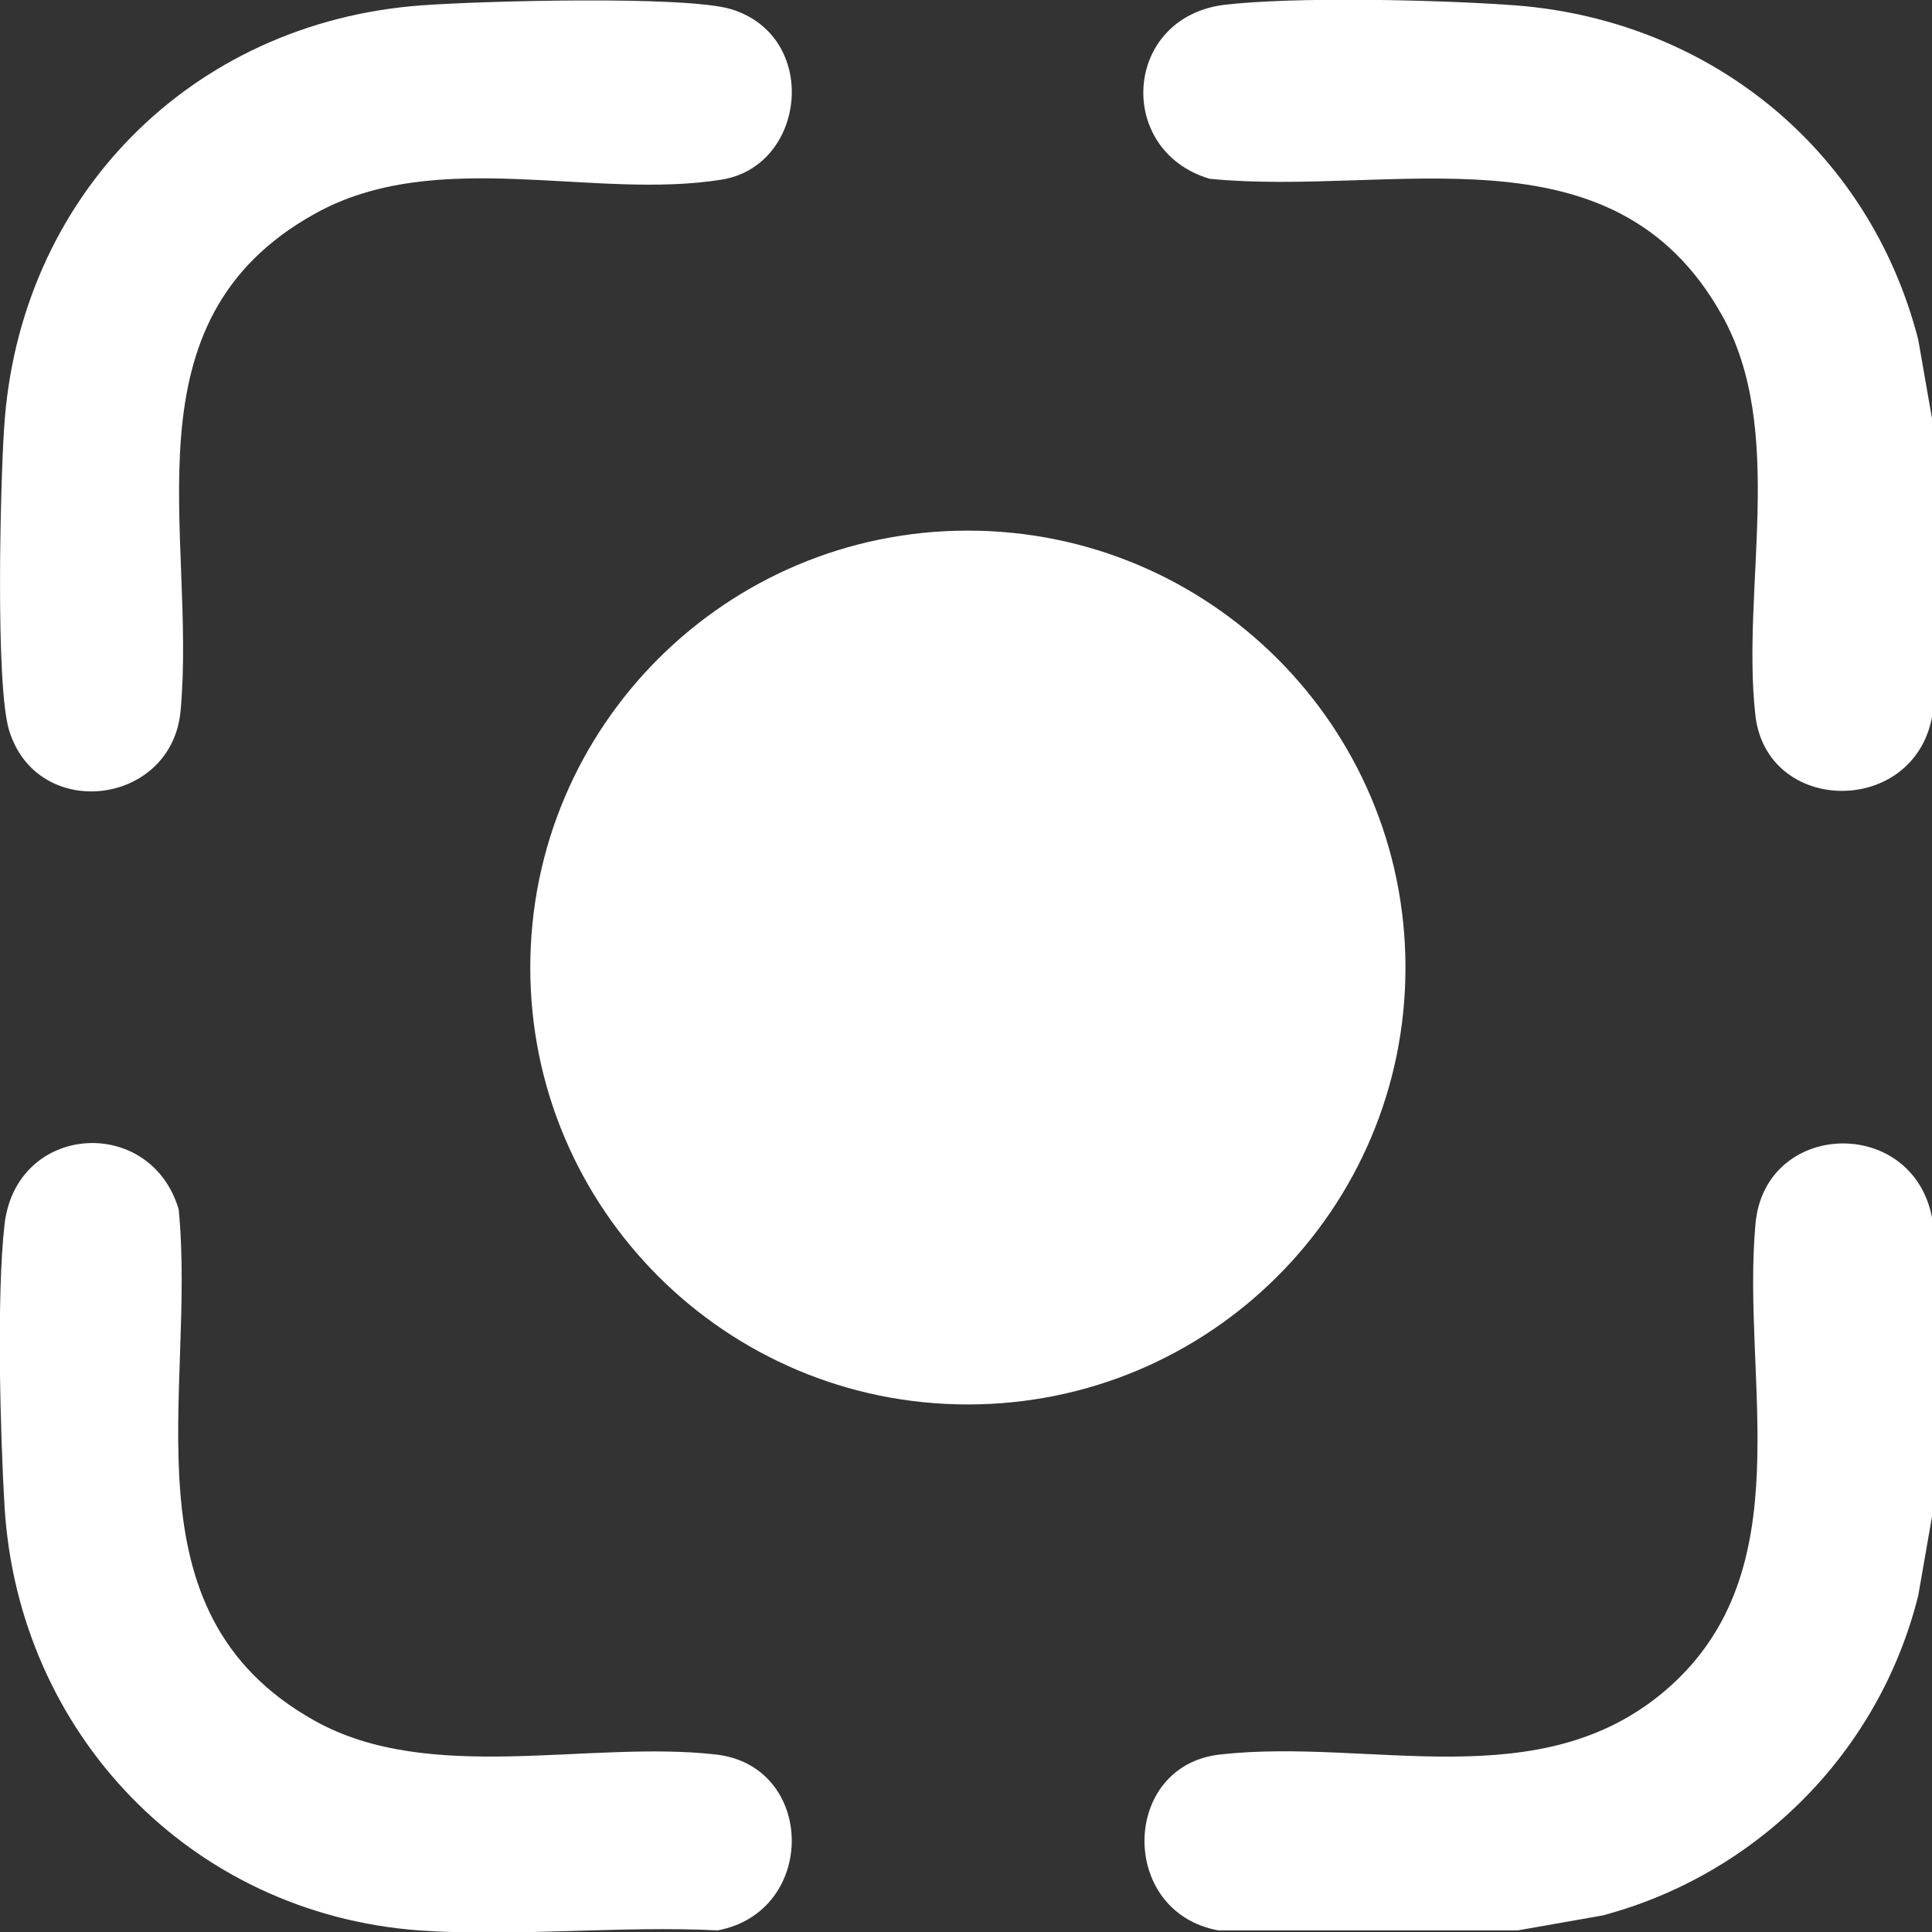 <svg width="17" height="17" viewBox="0 0 17 17" fill="none" xmlns="http://www.w3.org/2000/svg">
<rect x="0" y="0" width="17" height="17" fill="#333333" stroke="none"/>
<path d="M17 10.712V13.345L16.879 14.039C16.538 15.411 15.469 16.49 14.103 16.854L13.354 16.986H10.721C9.84 16.826 9.862 15.532 10.738 15.438C12.06 15.289 13.558 15.829 14.671 14.86C15.866 13.819 15.32 12.15 15.447 10.767C15.53 9.858 16.824 9.814 17 10.712Z" fill="white"/>
<path d="M17 3.677V6.31C16.834 7.186 15.546 7.17 15.446 6.294C15.32 5.176 15.722 3.782 15.149 2.769C14.191 1.061 12.252 1.733 10.643 1.573C9.811 1.325 9.883 0.152 10.775 0.042C11.398 -0.03 12.615 -0.002 13.26 0.042C15.006 0.147 16.443 1.292 16.879 2.989L17 3.683V3.677Z" fill="white"/>
<path d="M6.32 16.986C5.46 16.942 4.535 17.046 3.687 16.986C1.676 16.837 0.161 15.251 0.04 13.257C0.002 12.612 -0.031 11.395 0.04 10.773C0.145 9.88 1.324 9.809 1.572 10.64C1.731 12.249 1.054 14.182 2.767 15.14C3.78 15.708 5.179 15.311 6.298 15.438C7.179 15.537 7.195 16.821 6.314 16.986H6.32Z" fill="white"/>
<path d="M8.516 12.358C10.643 12.358 12.367 10.637 12.367 8.514C12.367 6.39 10.643 4.669 8.516 4.669C6.39 4.669 4.666 6.39 4.666 8.514C4.666 10.637 6.39 12.358 8.516 12.358Z" fill="white"/>
<path d="M3.71 0.047C4.222 0.009 6.023 -0.041 6.431 0.08C7.213 0.317 7.097 1.452 6.359 1.579C5.225 1.766 3.842 1.281 2.768 1.882C1.066 2.829 1.732 4.685 1.589 6.255C1.512 7.092 0.328 7.236 0.08 6.426C-0.041 6.029 0.003 4.267 0.036 3.771C0.162 1.738 1.677 0.196 3.71 0.047Z" fill="white"/>
</svg>
